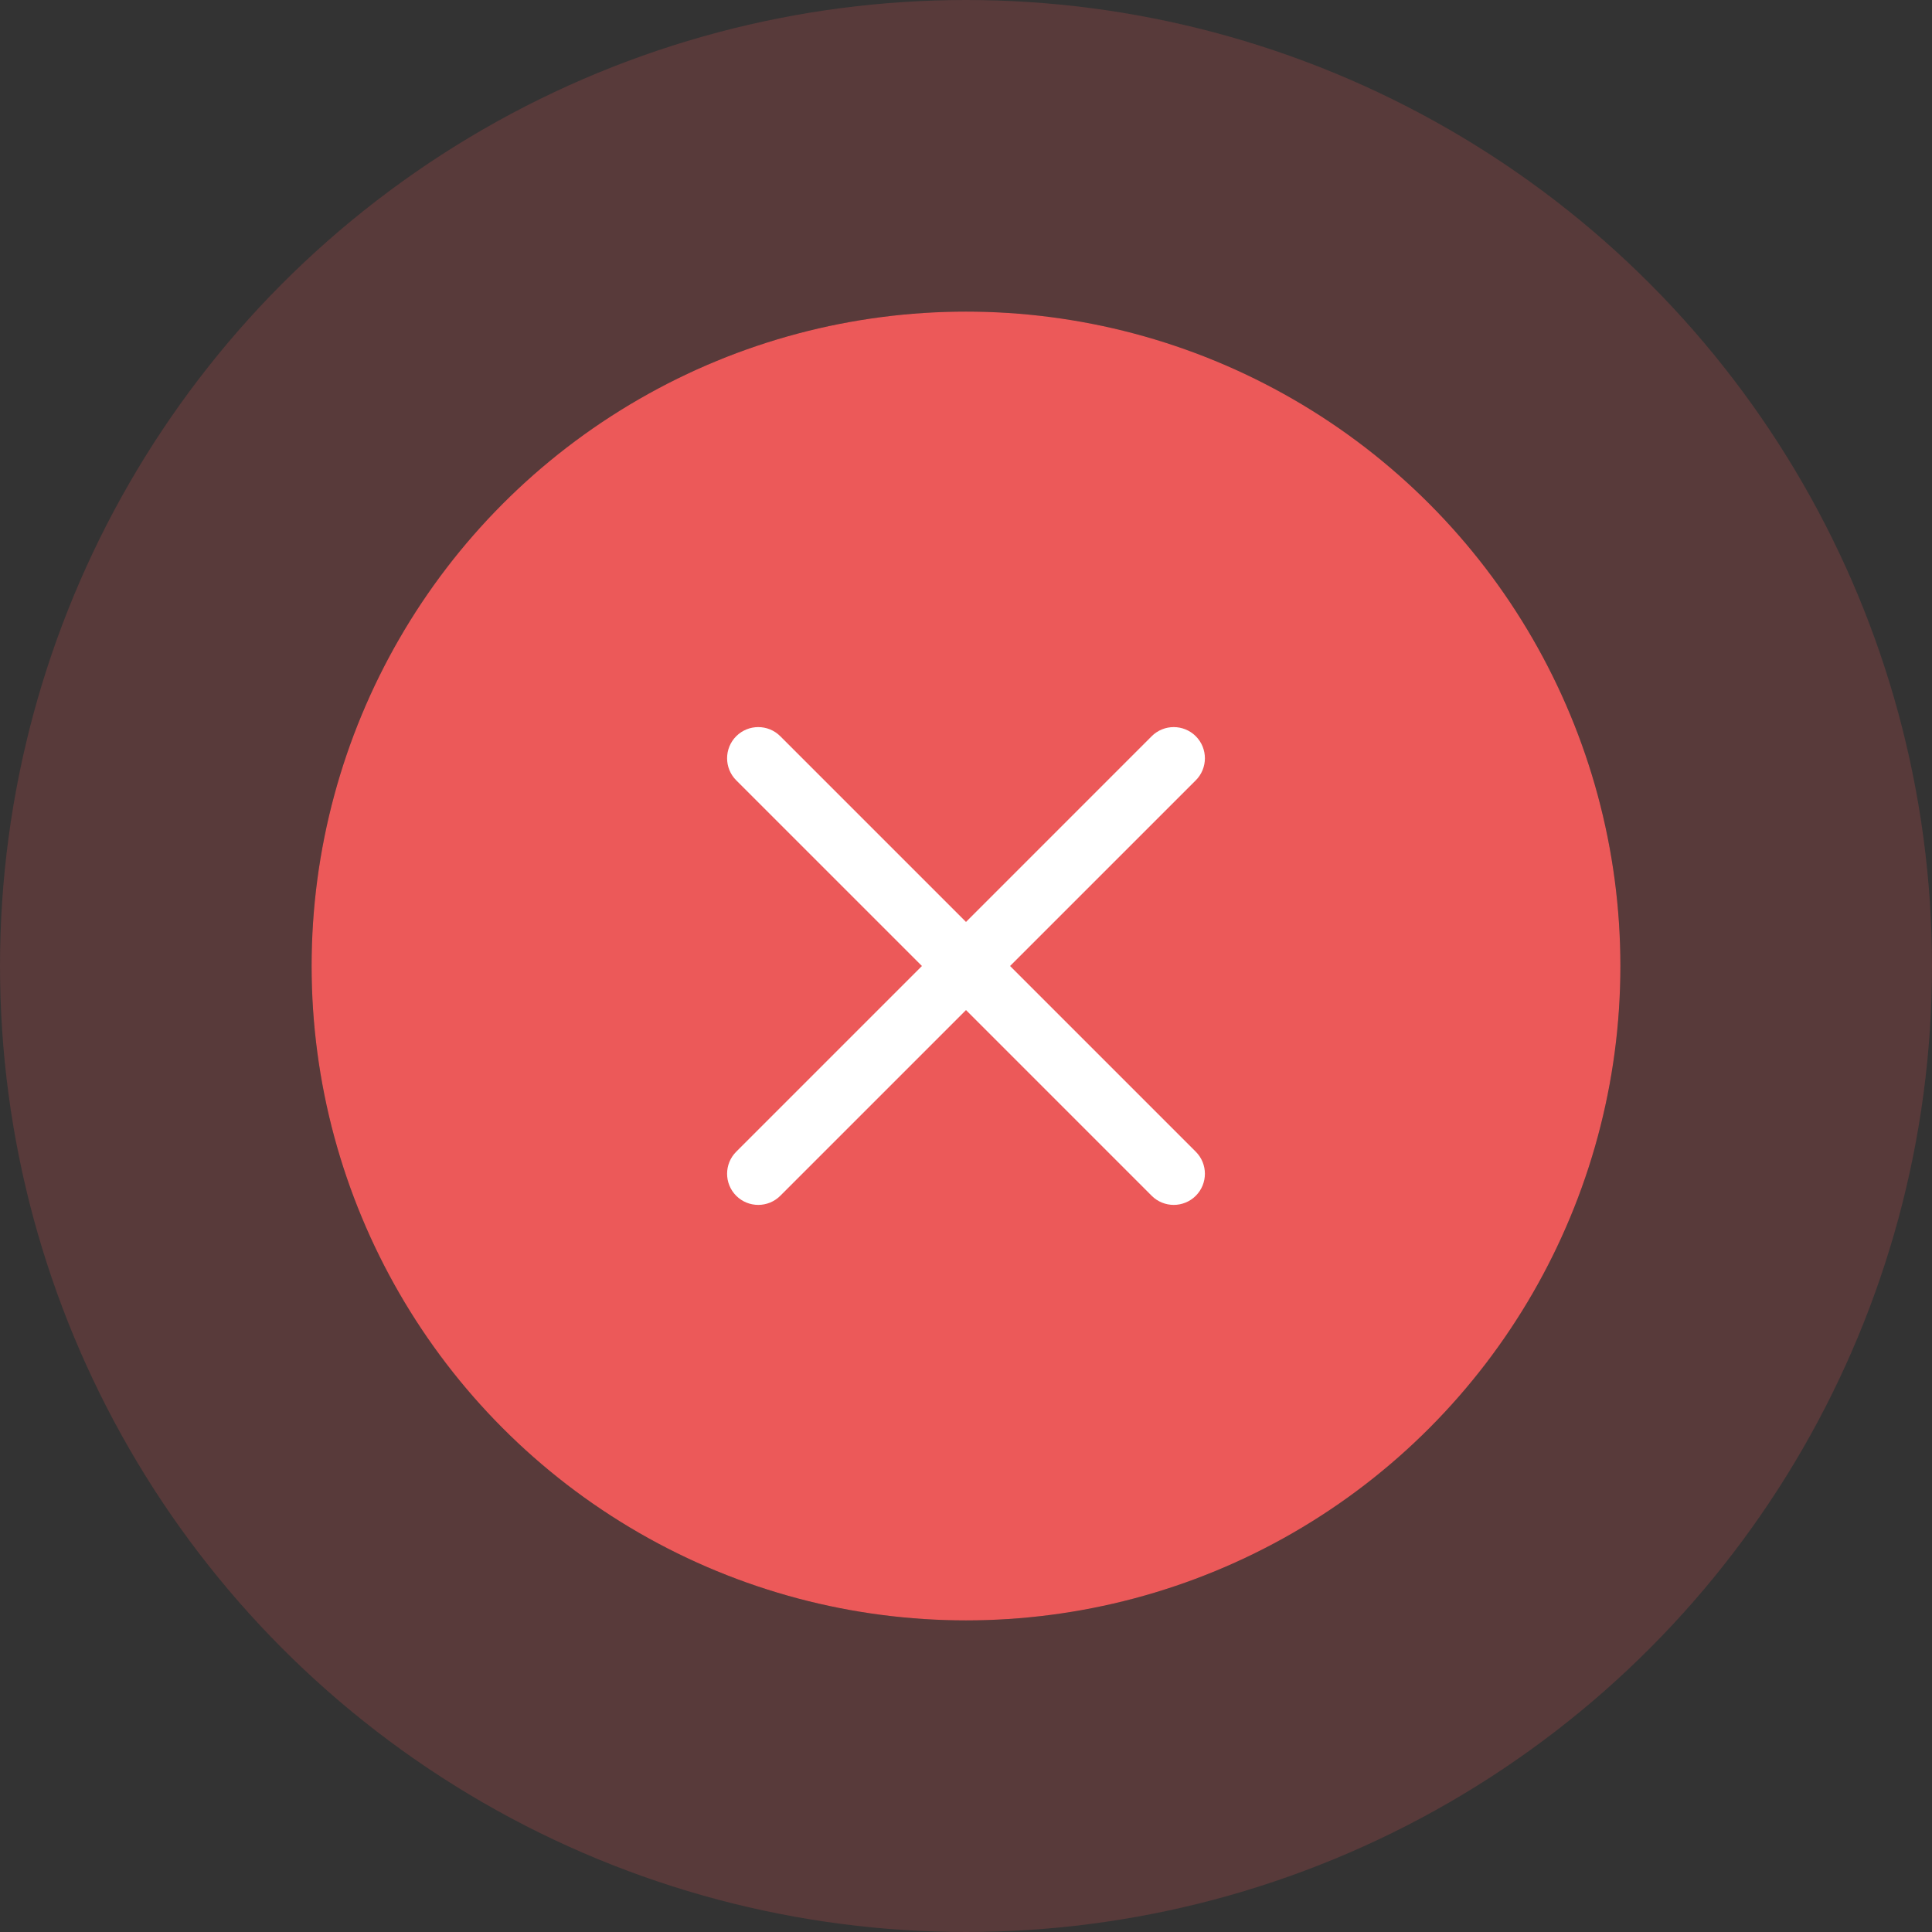 <svg width="62" height="62" viewBox="0 0 62 62" fill="none" xmlns="http://www.w3.org/2000/svg">
<rect x="0" y="0" width="62" height="62" fill="#333333" stroke="none"/>
<circle cx="31" cy="31" r="21" fill="#EC5959"/>
<circle cx="31" cy="31" r="26" stroke="#EC5959" stroke-opacity="0.2" stroke-width="10"/>
<path fill-rule="evenodd" clip-rule="evenodd" d="M38.374 25.041C38.764 24.65 38.764 24.017 38.374 23.626C37.983 23.236 37.35 23.236 36.959 23.626L31 29.586L25.04 23.626C24.65 23.236 24.017 23.236 23.626 23.626C23.236 24.017 23.236 24.65 23.626 25.041L29.586 31L23.626 36.96C23.236 37.35 23.236 37.983 23.626 38.374C24.017 38.764 24.65 38.764 25.04 38.374L31 32.414L36.959 38.374C37.35 38.764 37.983 38.764 38.374 38.374C38.764 37.983 38.764 37.35 38.374 36.96L32.414 31L38.374 25.041Z" fill="white"/>
</svg>
